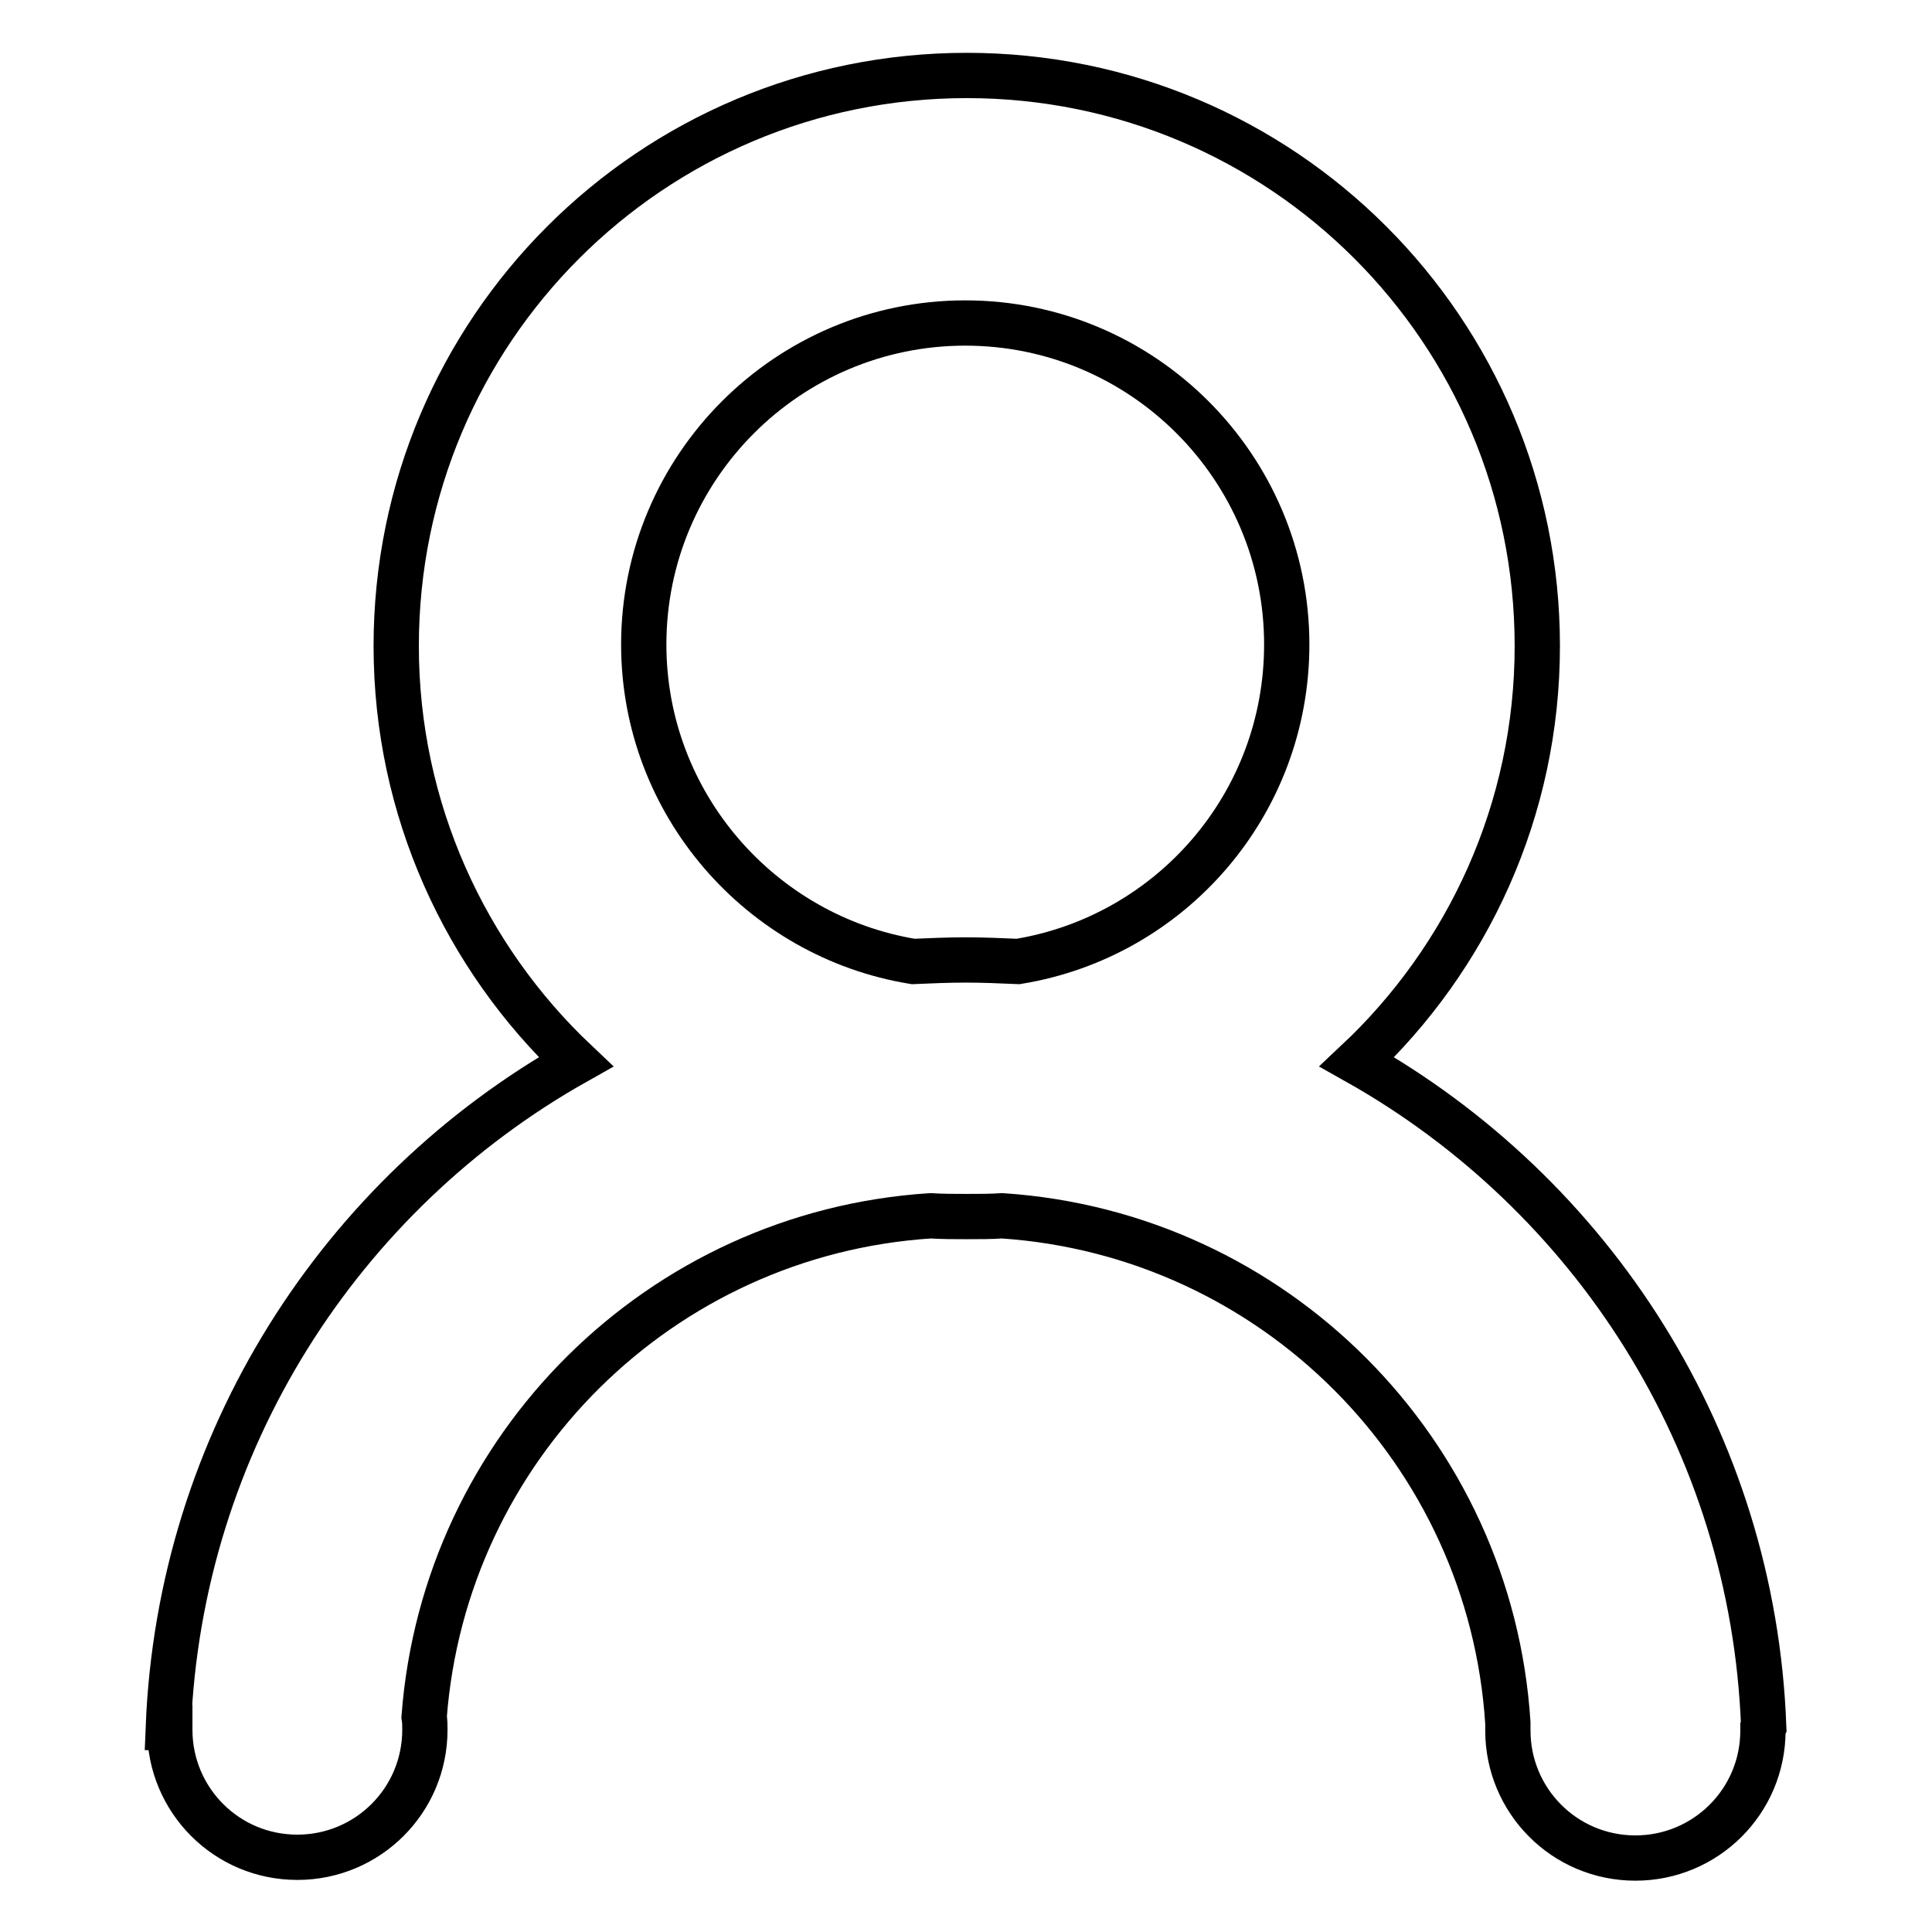 <?xml version="1.0" encoding="utf-8"?>
<!-- Svg Vector Icons : http://www.onlinewebfonts.com/icon -->
<!DOCTYPE svg PUBLIC "-//W3C//DTD SVG 1.1//EN" "http://www.w3.org/Graphics/SVG/1.1/DTD/svg11.dtd">
<svg version="1.1" xmlns="http://www.w3.org/2000/svg" xmlns:xlink="http://www.w3.org/1999/xlink" x="0px" y="0px" viewBox="0 0 256 256" enable-background="new 0 0 256 256" xml:space="preserve">
<g><g><path stroke-width="6" fill-opacity="0" stroke="#000000"  d="M233.7,228.8c-1.4-37.9-22.8-70.6-53.9-88.1c14.7-13.8,23.9-33.4,23.9-55.1c0-41.8-33.8-75.6-75.6-75.6c-41.8,0-75.6,33.8-75.6,75.6c0,21.7,9.2,41.3,23.8,55.1c-31.1,17.5-52.5,50.3-54,88.2h0.2c0,0.1,0,0.2,0,0.3c0,9.3,7.5,16.9,16.9,16.9c9.3,0,16.9-7.5,16.9-16.9c0-0.6,0-1.1-0.1-1.7c2.7-35.7,31.3-64.1,67.1-66.4c1.6,0.1,3.2,0.1,4.8,0.1c1.6,0,3.2,0,4.7-0.1c36,2.4,64.7,31.2,67,67.2c0,0.3,0,0.6,0,1c0,9.3,7.5,16.9,16.9,16.9c9.3,0,16.9-7.5,16.9-16.9c0-0.1,0-0.2,0-0.3L233.7,228.8L233.7,228.8z M134.9,127.4c-2.3-0.1-4.6-0.2-6.9-0.2c-2.4,0-4.7,0.1-7,0.2c-20.2-3.3-35.7-20.9-35.7-42c0-23.5,19.1-42.6,42.6-42.6c23.5,0,42.6,19.1,42.6,42.6C170.5,106.6,155.1,124.1,134.9,127.4z"/></g></g>
</svg>